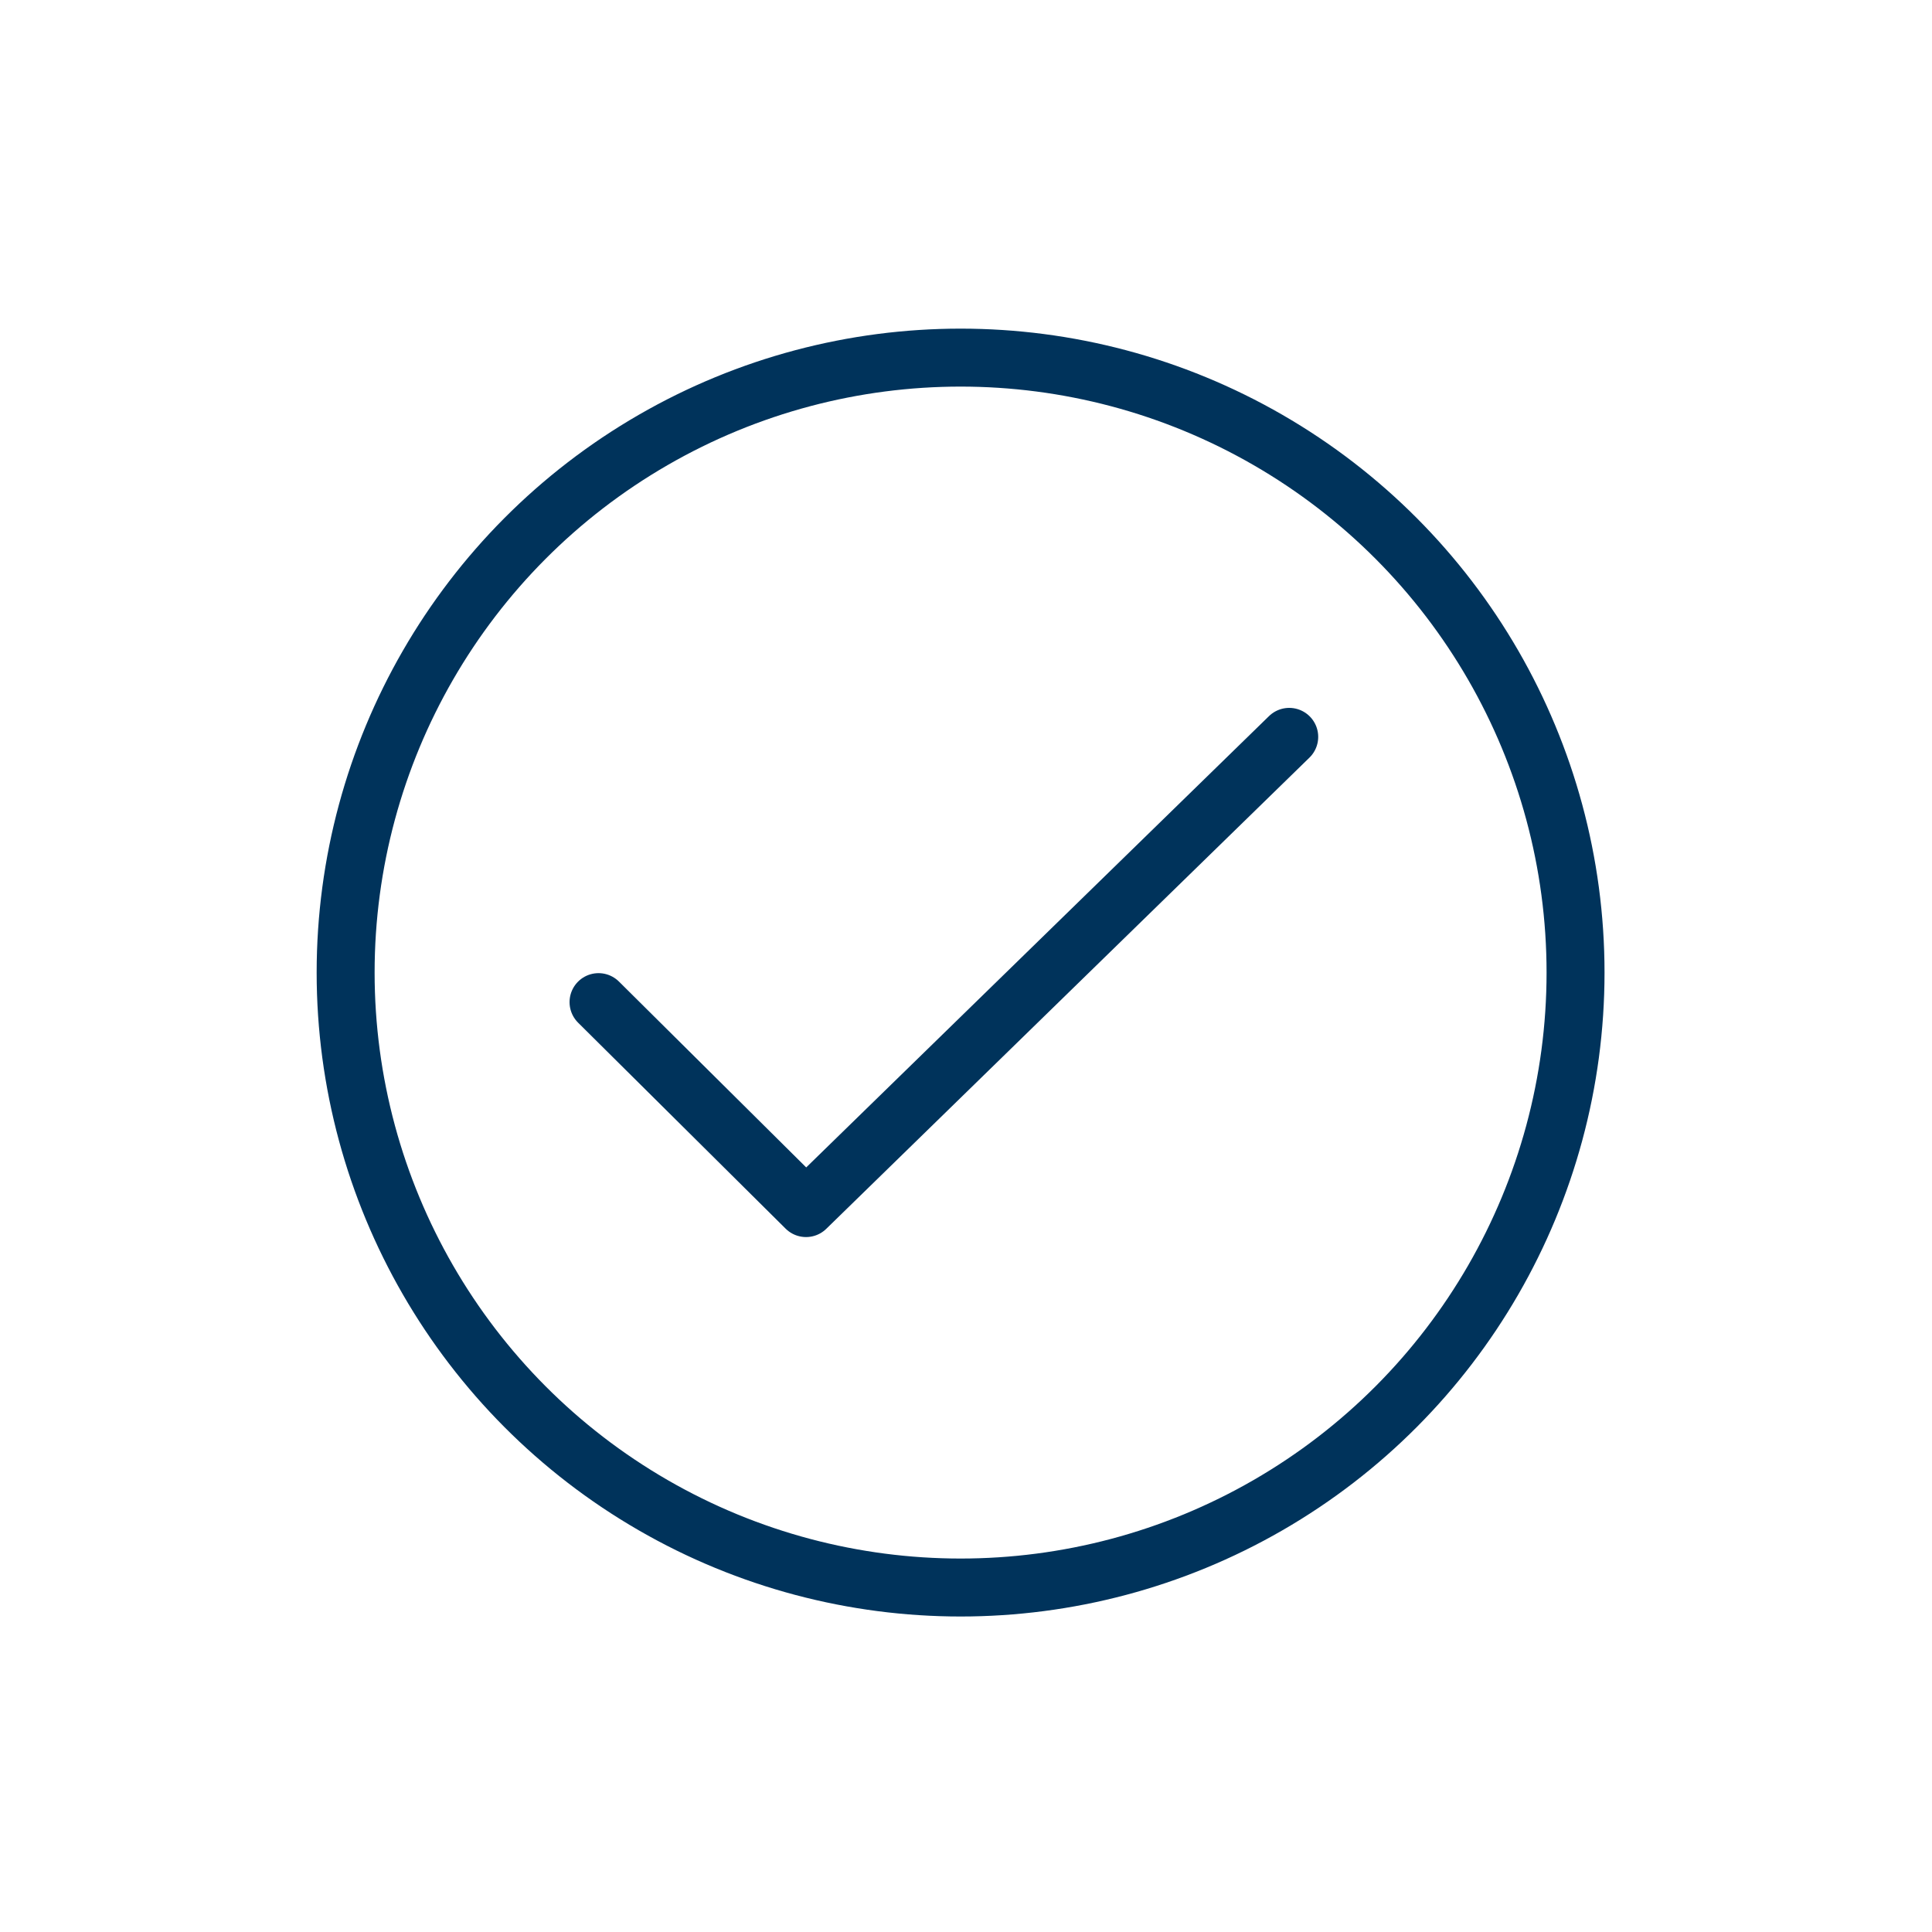 <?xml version="1.0" encoding="utf-8"?>
<!-- Generator: Adobe Illustrator 23.0.2, SVG Export Plug-In . SVG Version: 6.00 Build 0)  -->
<svg version="1.1" xmlns="http://www.w3.org/2000/svg" xmlns:xlink="http://www.w3.org/1999/xlink" x="0px" y="0px"
	 viewBox="0 0 100 100" style="enable-background:new 0 0 100 100;" xml:space="preserve">
<style type="text/css">
	.st0{display:none;}
	.st1{display:inline;opacity:0.25;fill:#1D1E1C;}
	.st2{display:inline;fill:none;stroke:#E62175;stroke-width:0.25;stroke-miterlimit:10;}
	.st3{fill:none;stroke:#00335B;stroke-width:3;stroke-linecap:round;stroke-linejoin:round;stroke-miterlimit:10;}
</style>
<g id="guides" class="st0">
	<rect class="st1" width="100" height="100"/>
	<line class="st2" x1="0.16" y1="13.18" x2="100.16" y2="13.18"/>
	<line class="st2" x1="0" y1="87.5" x2="100" y2="87.5"/>
	<line class="st2" x1="12.5" y1="84.25" x2="86.94" y2="84.25"/>
	<line class="st2" x1="12.66" y1="16.43" x2="86.93" y2="16.43"/>
	<line class="st2" x1="15.75" y1="13.17" x2="15.75" y2="87.5"/>
	<line class="st2" x1="83.69" y1="13.17" x2="83.69" y2="87.5"/>
	<line class="st2" x1="86.94" y1="0" x2="86.94" y2="100"/>
	<line class="st2" x1="12.5" y1="0" x2="12.5" y2="100"/>
</g>
<g id="Layer_4" class="st0">
</g>
<g id="Layer_2">
	<circle class="st3" cx="49.72" cy="50.34" r="31.83"/>
	<polyline class="st3" points="30.98,51.87 41.72,62.53 66.73,38.14 	"/>
</g>
</svg>
